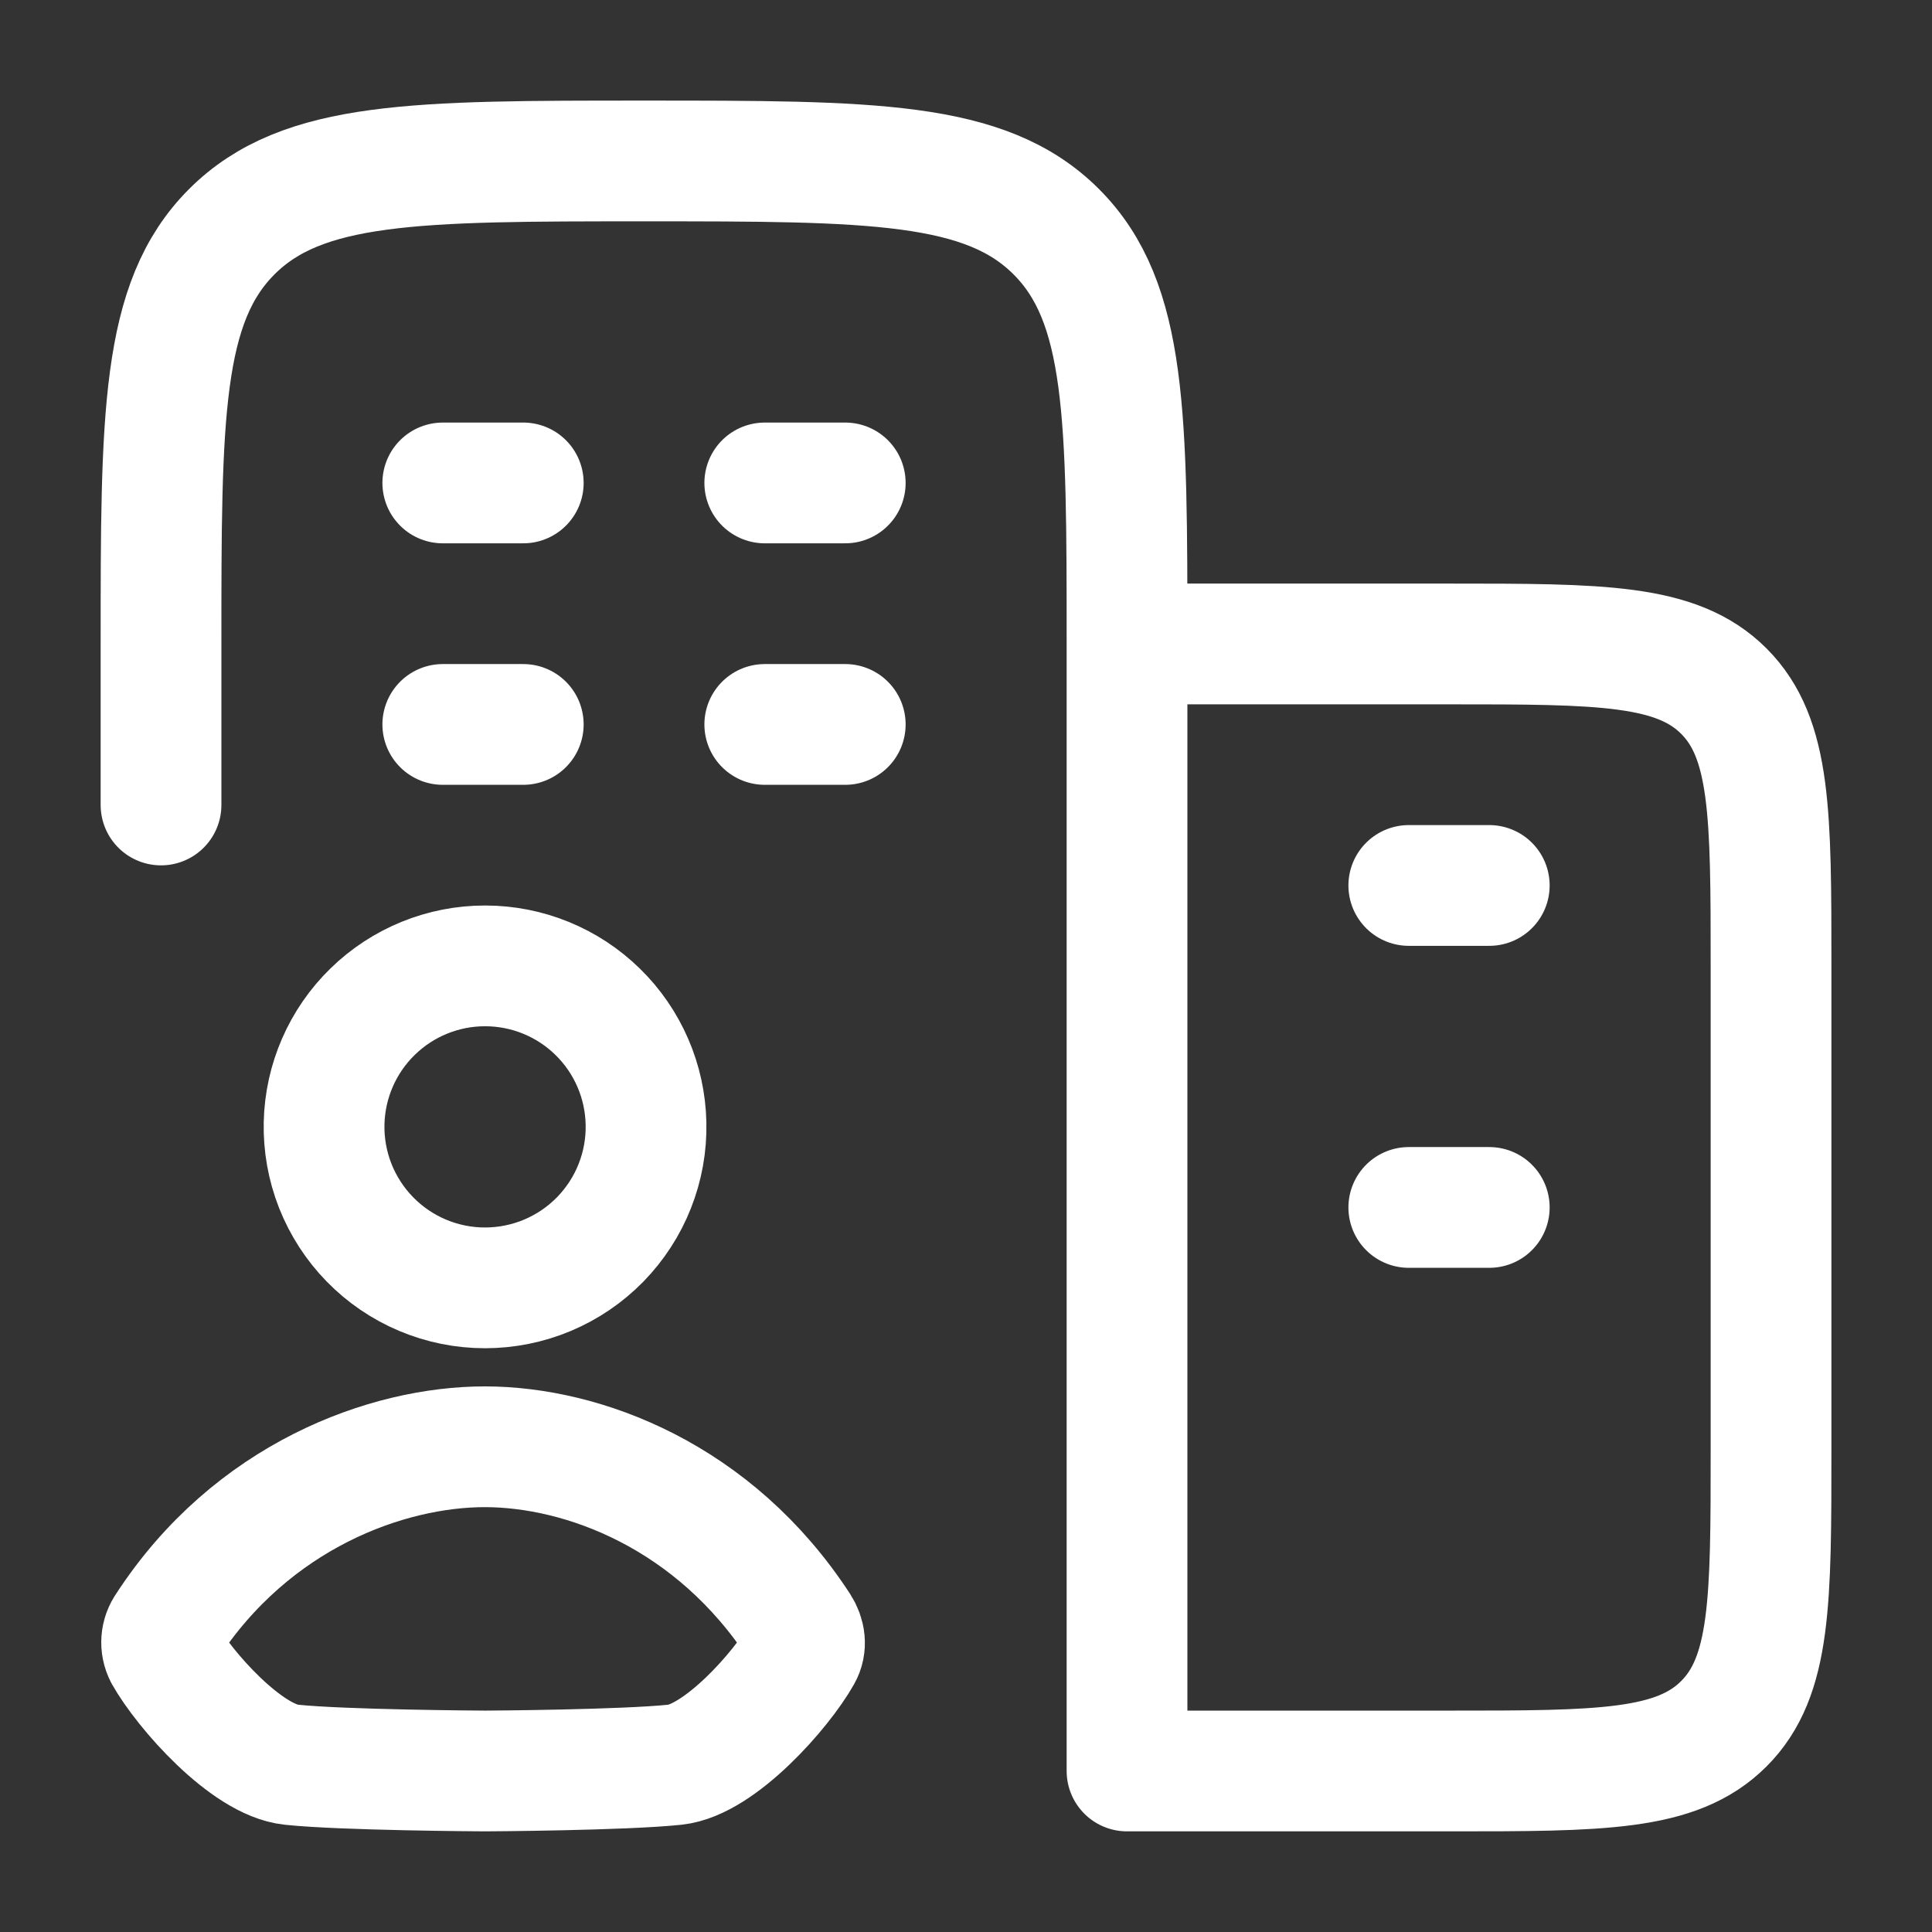 <svg width="32" height="32" viewBox="0 0 32 32" fill="none" xmlns="http://www.w3.org/2000/svg">
<rect x="0" y="0" width="32" height="32" fill="#333333" stroke="none"/>
<path d="M8.667 11.999H7.334M14 11.999H12.667M8.667 7.999H7.334M14 7.999H12.667M24.667 19.999H23.334M24.667 14.666H23.334M18.667 10.666V29.333H24C26.515 29.333 27.771 29.333 28.552 28.551C29.334 27.77 29.334 26.514 29.334 23.999V15.999C29.334 13.485 29.334 12.229 28.552 11.447C27.771 10.666 26.515 10.666 24 10.666H18.667ZM18.667 10.666C18.667 6.895 18.667 5.009 17.495 3.838C16.324 2.666 14.438 2.666 10.667 2.666C6.896 2.666 5.01 2.666 3.839 3.838C2.667 5.009 2.667 6.895 2.667 10.666V13.333M10.7 18.606C10.708 18.961 10.645 19.314 10.514 19.645C10.384 19.975 10.188 20.276 9.94 20.53C9.691 20.784 9.395 20.985 9.067 21.123C8.74 21.26 8.388 21.331 8.033 21.331C7.678 21.331 7.326 21.26 6.999 21.122C6.671 20.984 6.375 20.782 6.127 20.528C5.879 20.274 5.684 19.973 5.553 19.642C5.423 19.312 5.36 18.959 5.368 18.603C5.384 17.907 5.672 17.244 6.171 16.757C6.669 16.27 7.339 15.997 8.036 15.998C8.733 15.998 9.402 16.271 9.9 16.759C10.398 17.246 10.685 17.909 10.7 18.606ZM2.76 26.946C4.171 24.775 6.412 23.962 8.034 23.963C9.655 23.965 11.83 24.775 13.242 26.946C13.332 27.086 13.358 27.259 13.275 27.405C12.946 27.99 11.92 29.151 11.182 29.229C10.33 29.319 8.106 29.333 8.035 29.333C7.964 29.333 5.671 29.319 4.822 29.229C4.08 29.15 3.056 27.99 2.726 27.405C2.689 27.332 2.672 27.251 2.678 27.171C2.684 27.09 2.713 27.012 2.76 26.946Z" stroke="white" stroke-width="2" stroke-linecap="round" stroke-linejoin="round"/>
</svg>
